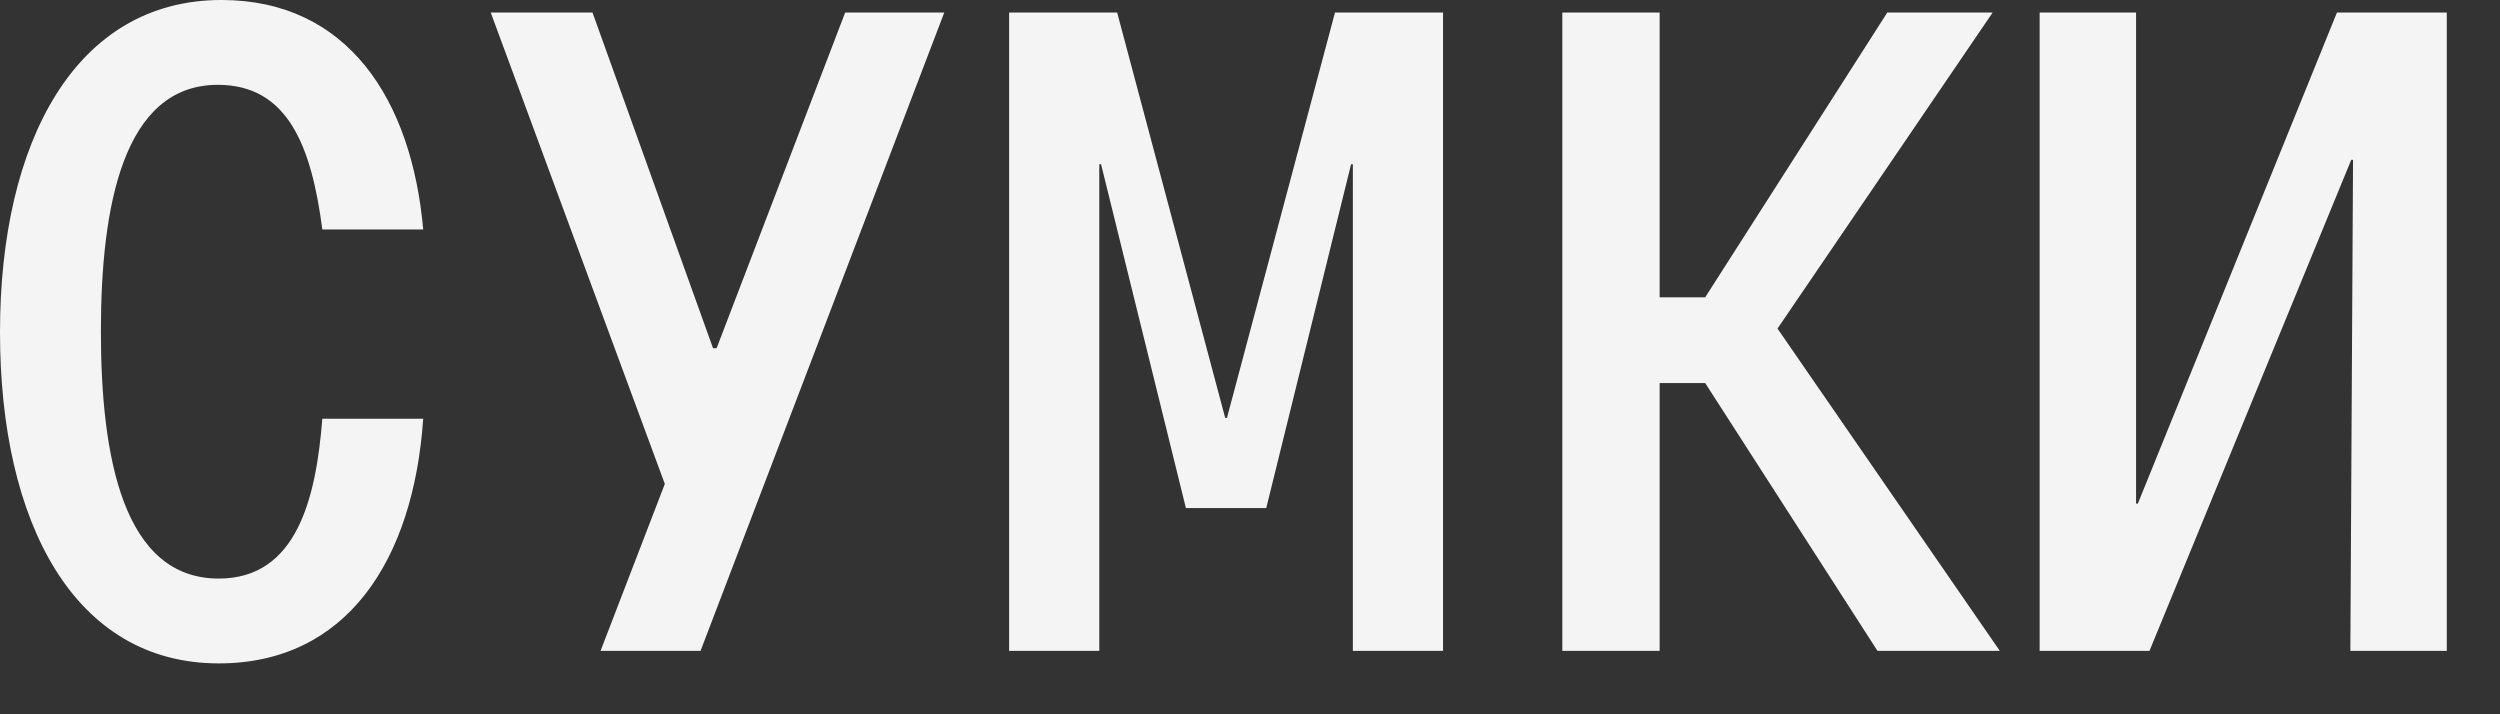 <svg width="28" height="8" viewBox="0 0 28 8" fill="none" xmlns="http://www.w3.org/2000/svg">
<rect x="0" y="0" width="28" height="8" fill="#333333" stroke="none"/>
<path d="M2.45 7.43C0.84 7.43 -1.12951e-05 5.87 -1.12951e-05 3.72C-1.12951e-05 1.58 0.85 -2.22921e-05 2.48 -2.22921e-05C3.89 -2.22921e-05 4.61 1.11 4.74 2.57H3.61C3.49 1.65 3.23 0.95 2.44 0.95C1.38 0.95 1.13 2.31 1.13 3.71C1.13 5.12 1.38 6.48 2.45 6.48C3.33 6.48 3.54 5.57 3.61 4.69H4.74C4.63 6.28 3.88 7.43 2.45 7.43ZM9.466 0.14H10.576L7.846 7.29H6.726L7.446 5.42L5.496 0.14H6.636L7.986 3.9H8.026L9.466 0.14ZM11.302 7.29V0.14H12.512L13.722 4.68H13.742L14.952 0.14H16.162V7.29H15.152V1.84H15.132L14.182 5.69H13.282L12.332 1.84H12.312V7.29H11.302ZM21.028 7.29L19.098 4.29H18.588V7.29H17.498V0.14H18.588V3.33H19.098L21.138 0.14H22.318L19.908 3.68L22.398 7.29H21.028ZM27.404 7.29H26.324L26.354 1.79H26.334L24.074 7.29H22.844V0.14H23.924V5.64H23.944L26.174 0.14H27.404V7.29Z" fill="#F4F4F4"/>
</svg>
